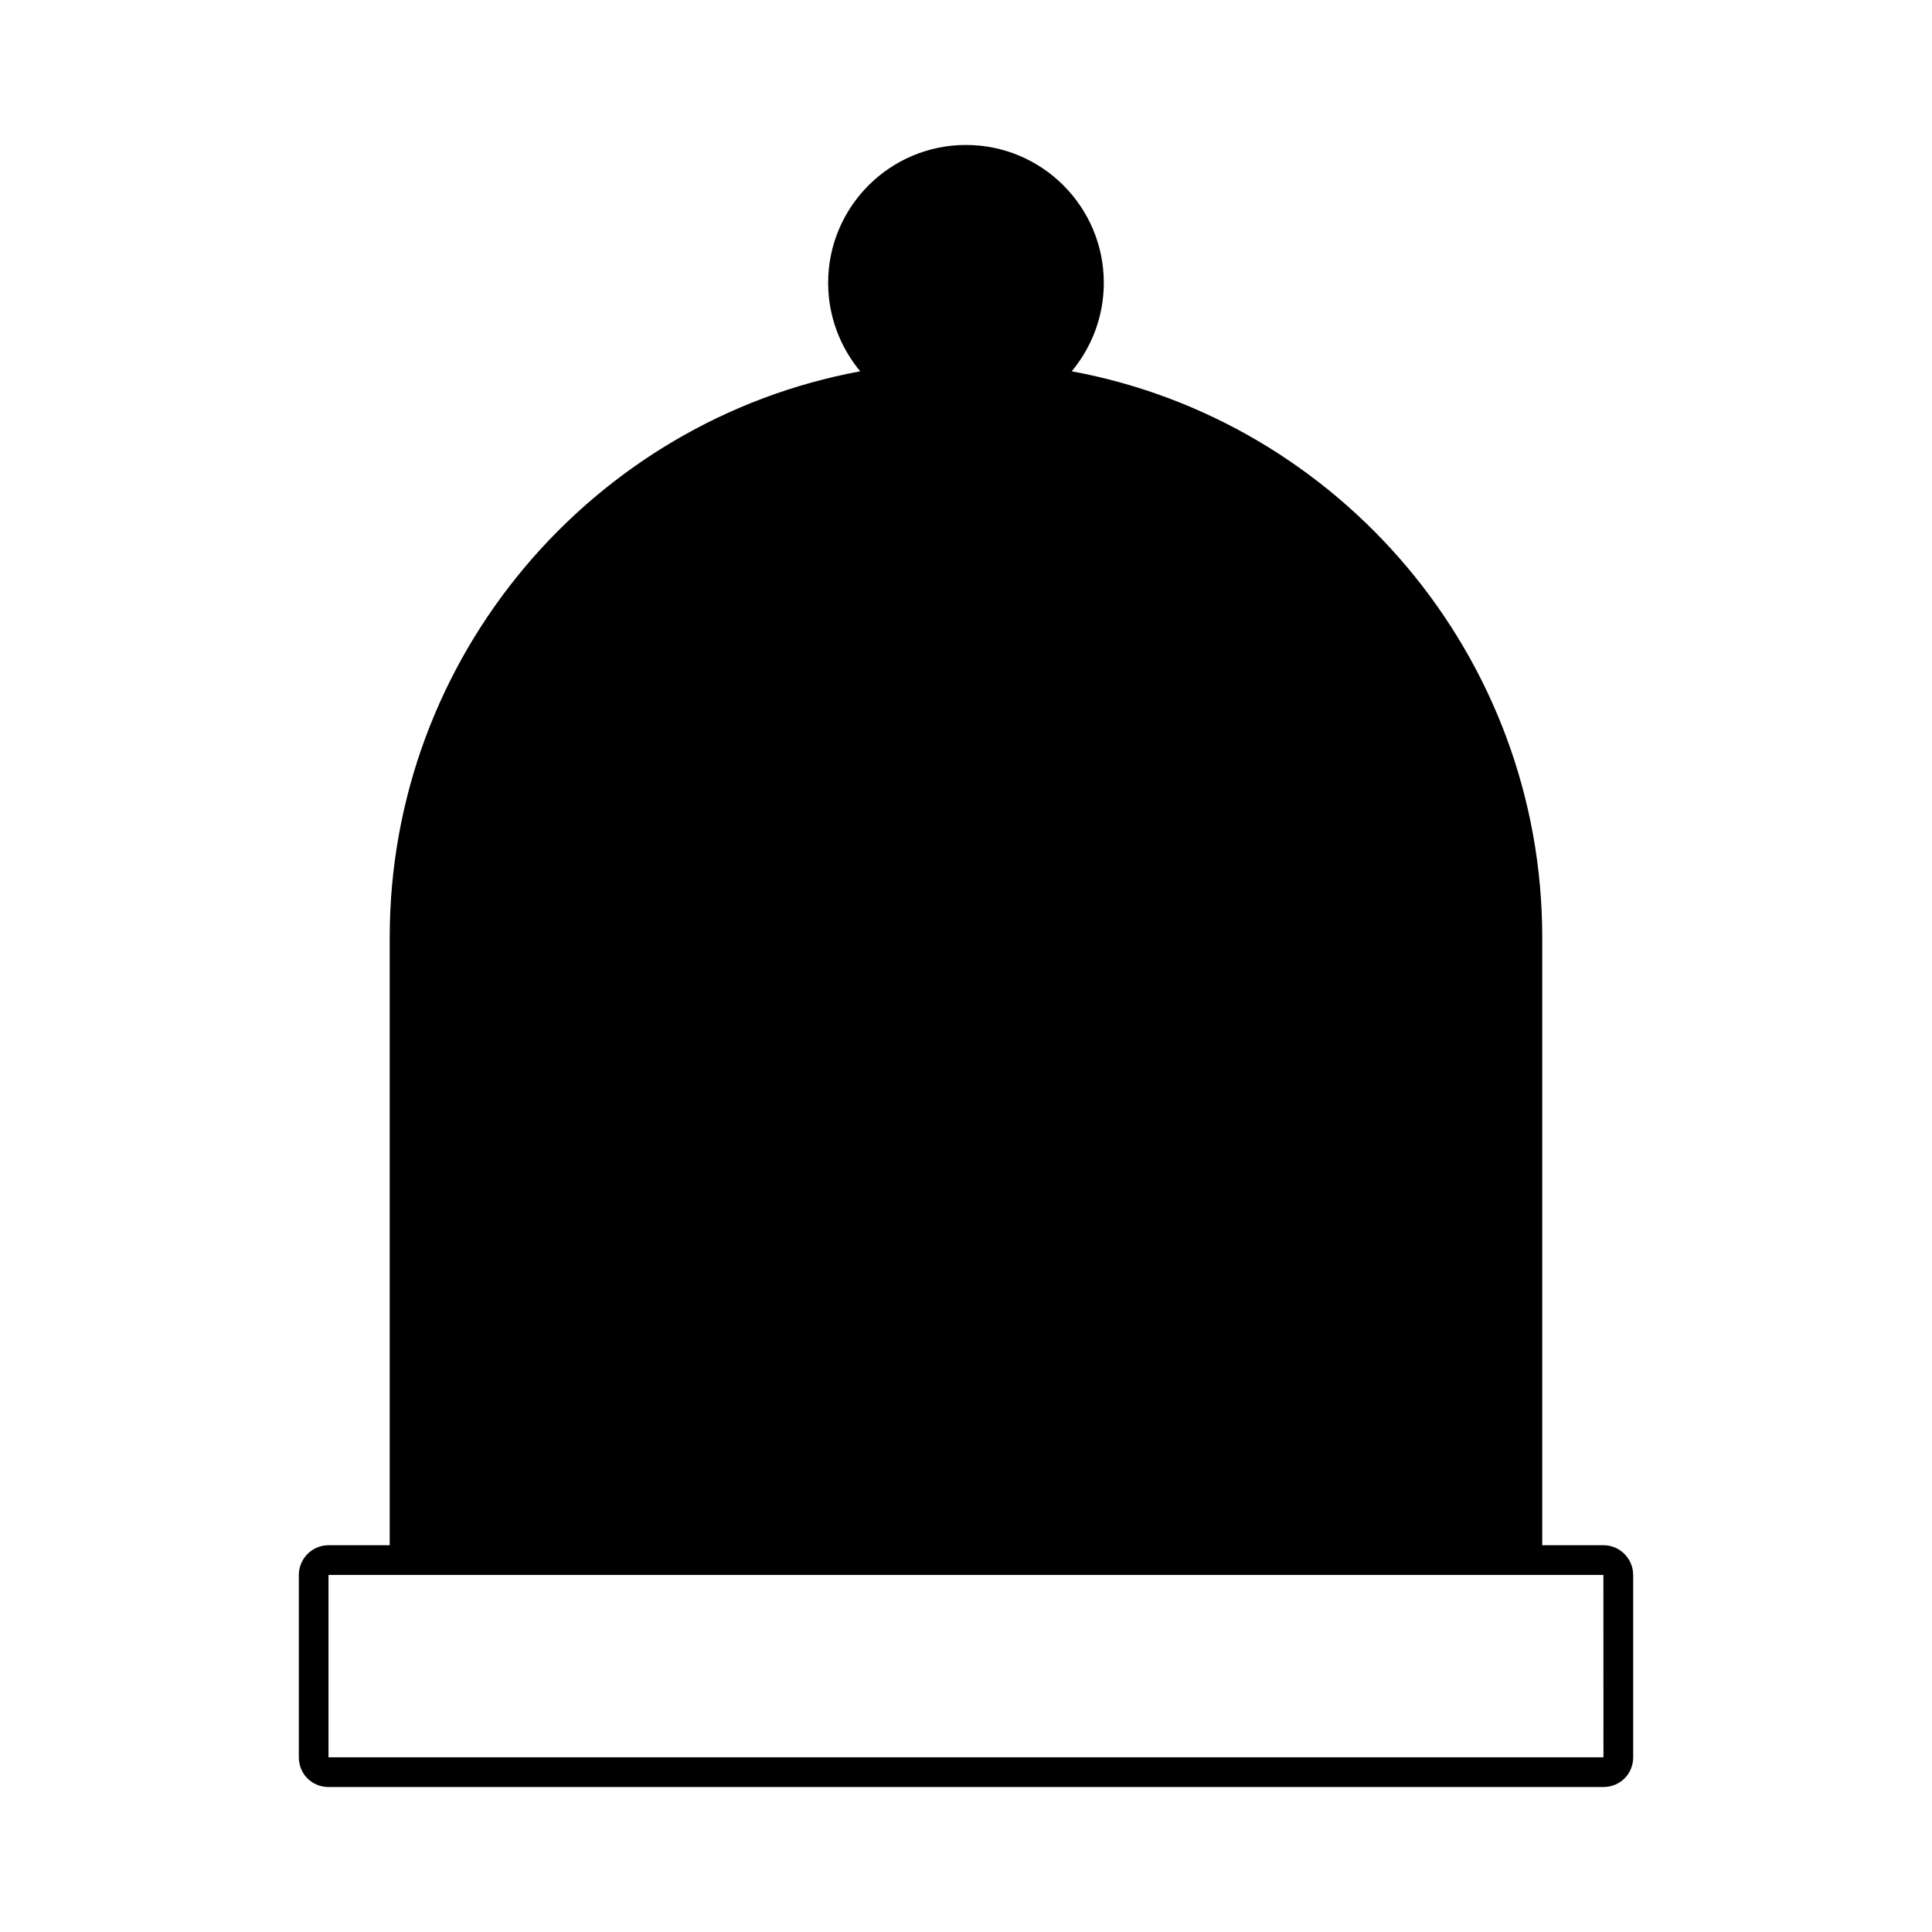 <?xml version="1.0" encoding="UTF-8"?>
<!-- Uploaded to: ICON Repo, www.svgrepo.com, Generator: ICON Repo Mixer Tools -->
<svg fill="#000000" width="800px" height="800px" version="1.1" viewBox="144 144 512 512" xmlns="http://www.w3.org/2000/svg">
 <path d="m568.93 553.5h-16.219v-161.06c0-74.625-53.844-136.97-124.69-150.04 5.352-6.453 8.5-14.641 8.5-23.457 0-20.152-16.375-36.527-36.527-36.527s-36.527 16.375-36.527 36.527c0 8.816 3.148 17.004 8.5 23.457-70.848 13.066-124.69 75.414-124.69 150.04v161.06h-16.211c-4.41 0-7.871 3.621-7.871 7.871v48.336c0 4.41 3.465 7.871 7.871 7.871h337.87c4.41 0 7.871-3.465 7.871-7.871v-48.336c0-4.25-3.465-7.871-7.871-7.871zm0 56.207h-337.87v-48.336h337.86z"/>
</svg>